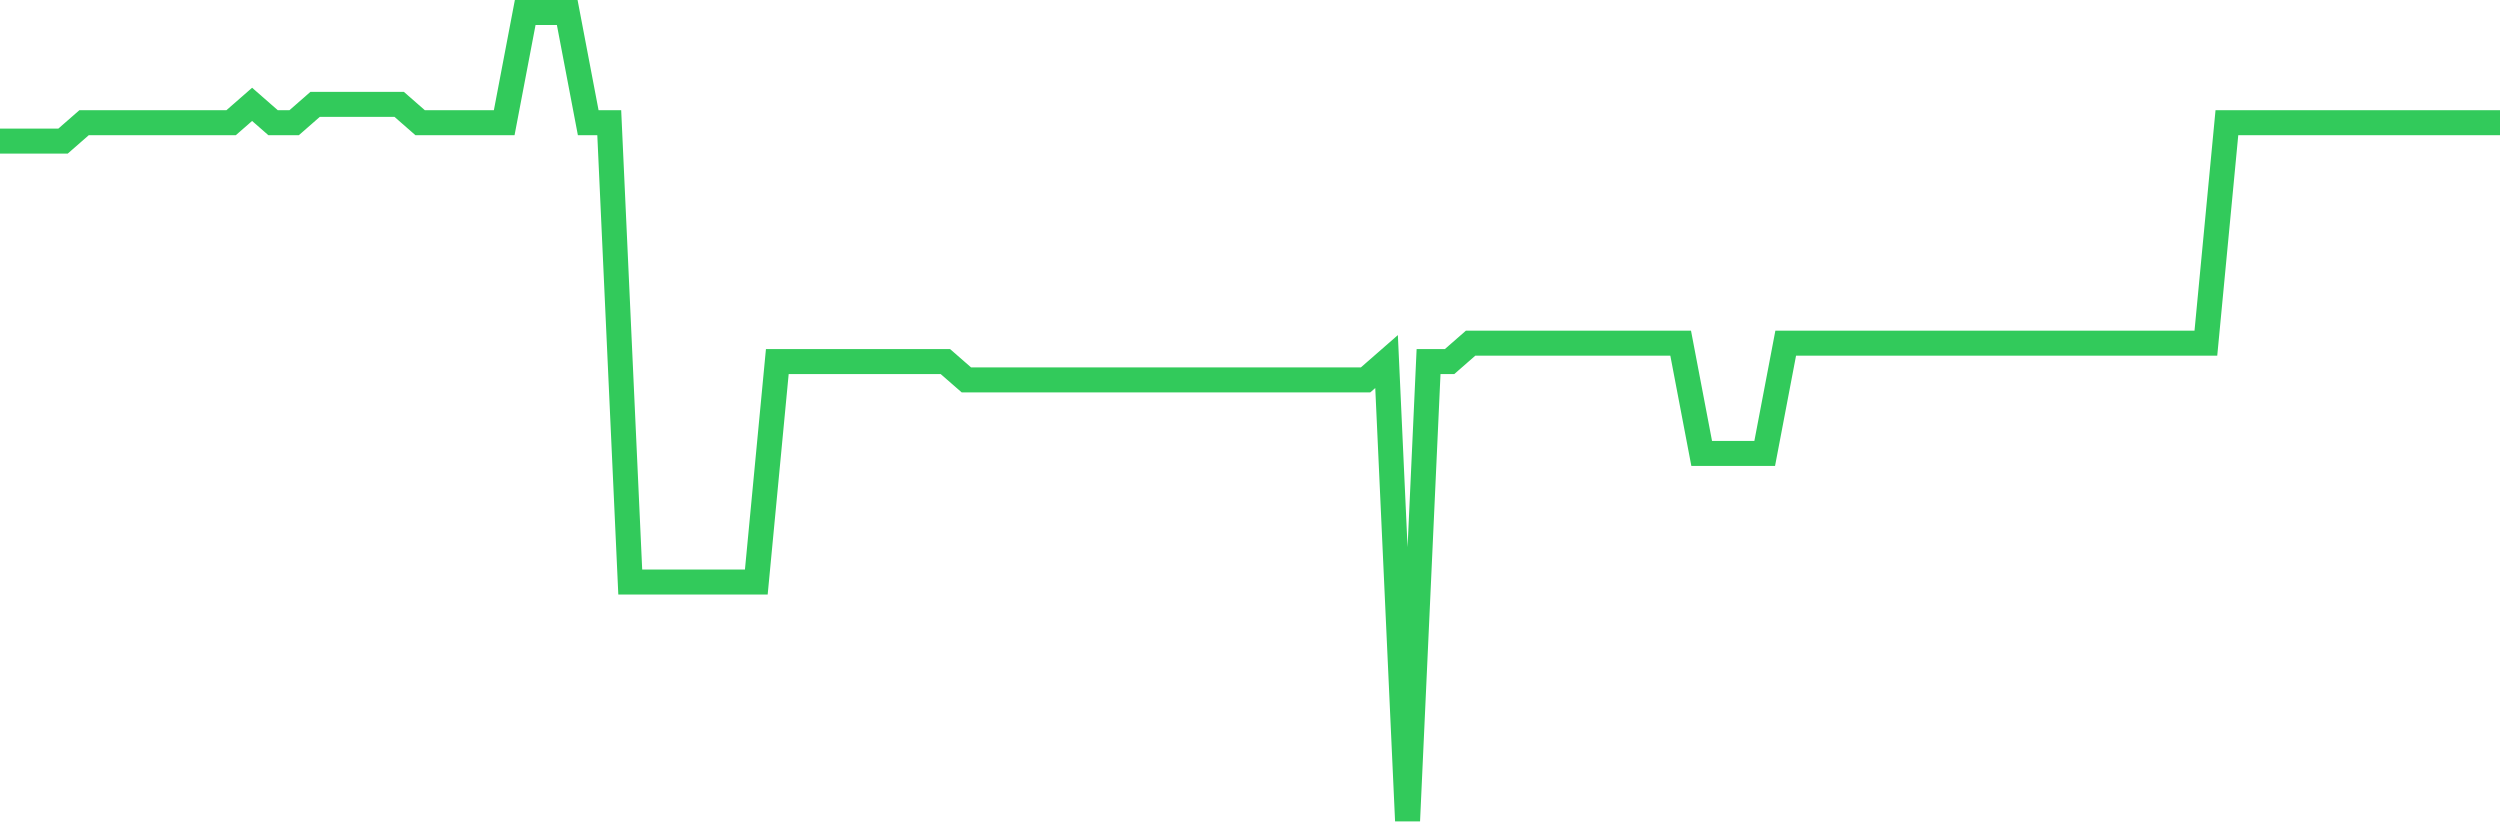 <svg
  xmlns="http://www.w3.org/2000/svg"
  xmlns:xlink="http://www.w3.org/1999/xlink"
  width="120"
  height="40"
  viewBox="0 0 120 40"
  preserveAspectRatio="none"
>
  <polyline
    points="0,6.773 1.008,6.773 2.017,6.773 3.025,6.773 4.034,5.891 5.042,5.891 6.05,5.891 7.059,5.891 8.067,5.891 9.076,5.891 10.084,5.891 11.092,5.891 12.101,5.009 13.109,5.891 14.118,5.891 15.126,5.009 16.134,5.009 17.143,5.009 18.151,5.009 19.16,5.009 20.168,5.891 21.176,5.891 22.185,5.891 23.193,5.891 24.202,5.891 25.21,0.6 26.218,0.6 27.227,0.6 28.235,5.891 29.244,5.891 30.252,27.936 31.261,27.936 32.269,27.936 33.277,27.936 34.286,27.936 35.294,27.936 36.303,27.936 37.311,17.355 38.319,17.355 39.328,17.355 40.336,17.355 41.345,17.355 42.353,17.355 43.361,17.355 44.37,17.355 45.378,17.355 46.387,18.236 47.395,18.236 48.403,18.236 49.412,18.236 50.42,18.236 51.429,18.236 52.437,18.236 53.445,18.236 54.454,18.236 55.462,18.236 56.471,18.236 57.479,18.236 58.487,18.236 59.496,18.236 60.504,18.236 61.513,18.236 62.521,18.236 63.529,18.236 64.538,18.236 65.546,18.236 66.555,17.355 67.563,39.4 68.571,17.355 69.58,17.355 70.588,16.473 71.597,16.473 72.605,16.473 73.613,16.473 74.622,16.473 75.63,16.473 76.639,16.473 77.647,16.473 78.655,16.473 79.664,16.473 80.672,16.473 81.681,21.764 82.689,21.764 83.697,21.764 84.706,21.764 85.714,16.473 86.723,16.473 87.731,16.473 88.739,16.473 89.748,16.473 90.756,16.473 91.765,16.473 92.773,16.473 93.782,16.473 94.79,16.473 95.798,16.473 96.807,16.473 97.815,16.473 98.824,16.473 99.832,16.473 100.84,16.473 101.849,16.473 102.857,16.473 103.866,16.473 104.874,16.473 105.882,16.473 106.891,5.891 107.899,5.891 108.908,5.891 109.916,5.891 110.924,5.891 111.933,5.891 112.941,5.891 113.95,5.891 114.958,5.891 115.966,5.891 116.975,5.891 117.983,5.891 118.992,5.891 120,5.891"
    fill="none"
    stroke="#32ca5b"
    stroke-width="1.2"
  >
  </polyline>
</svg>